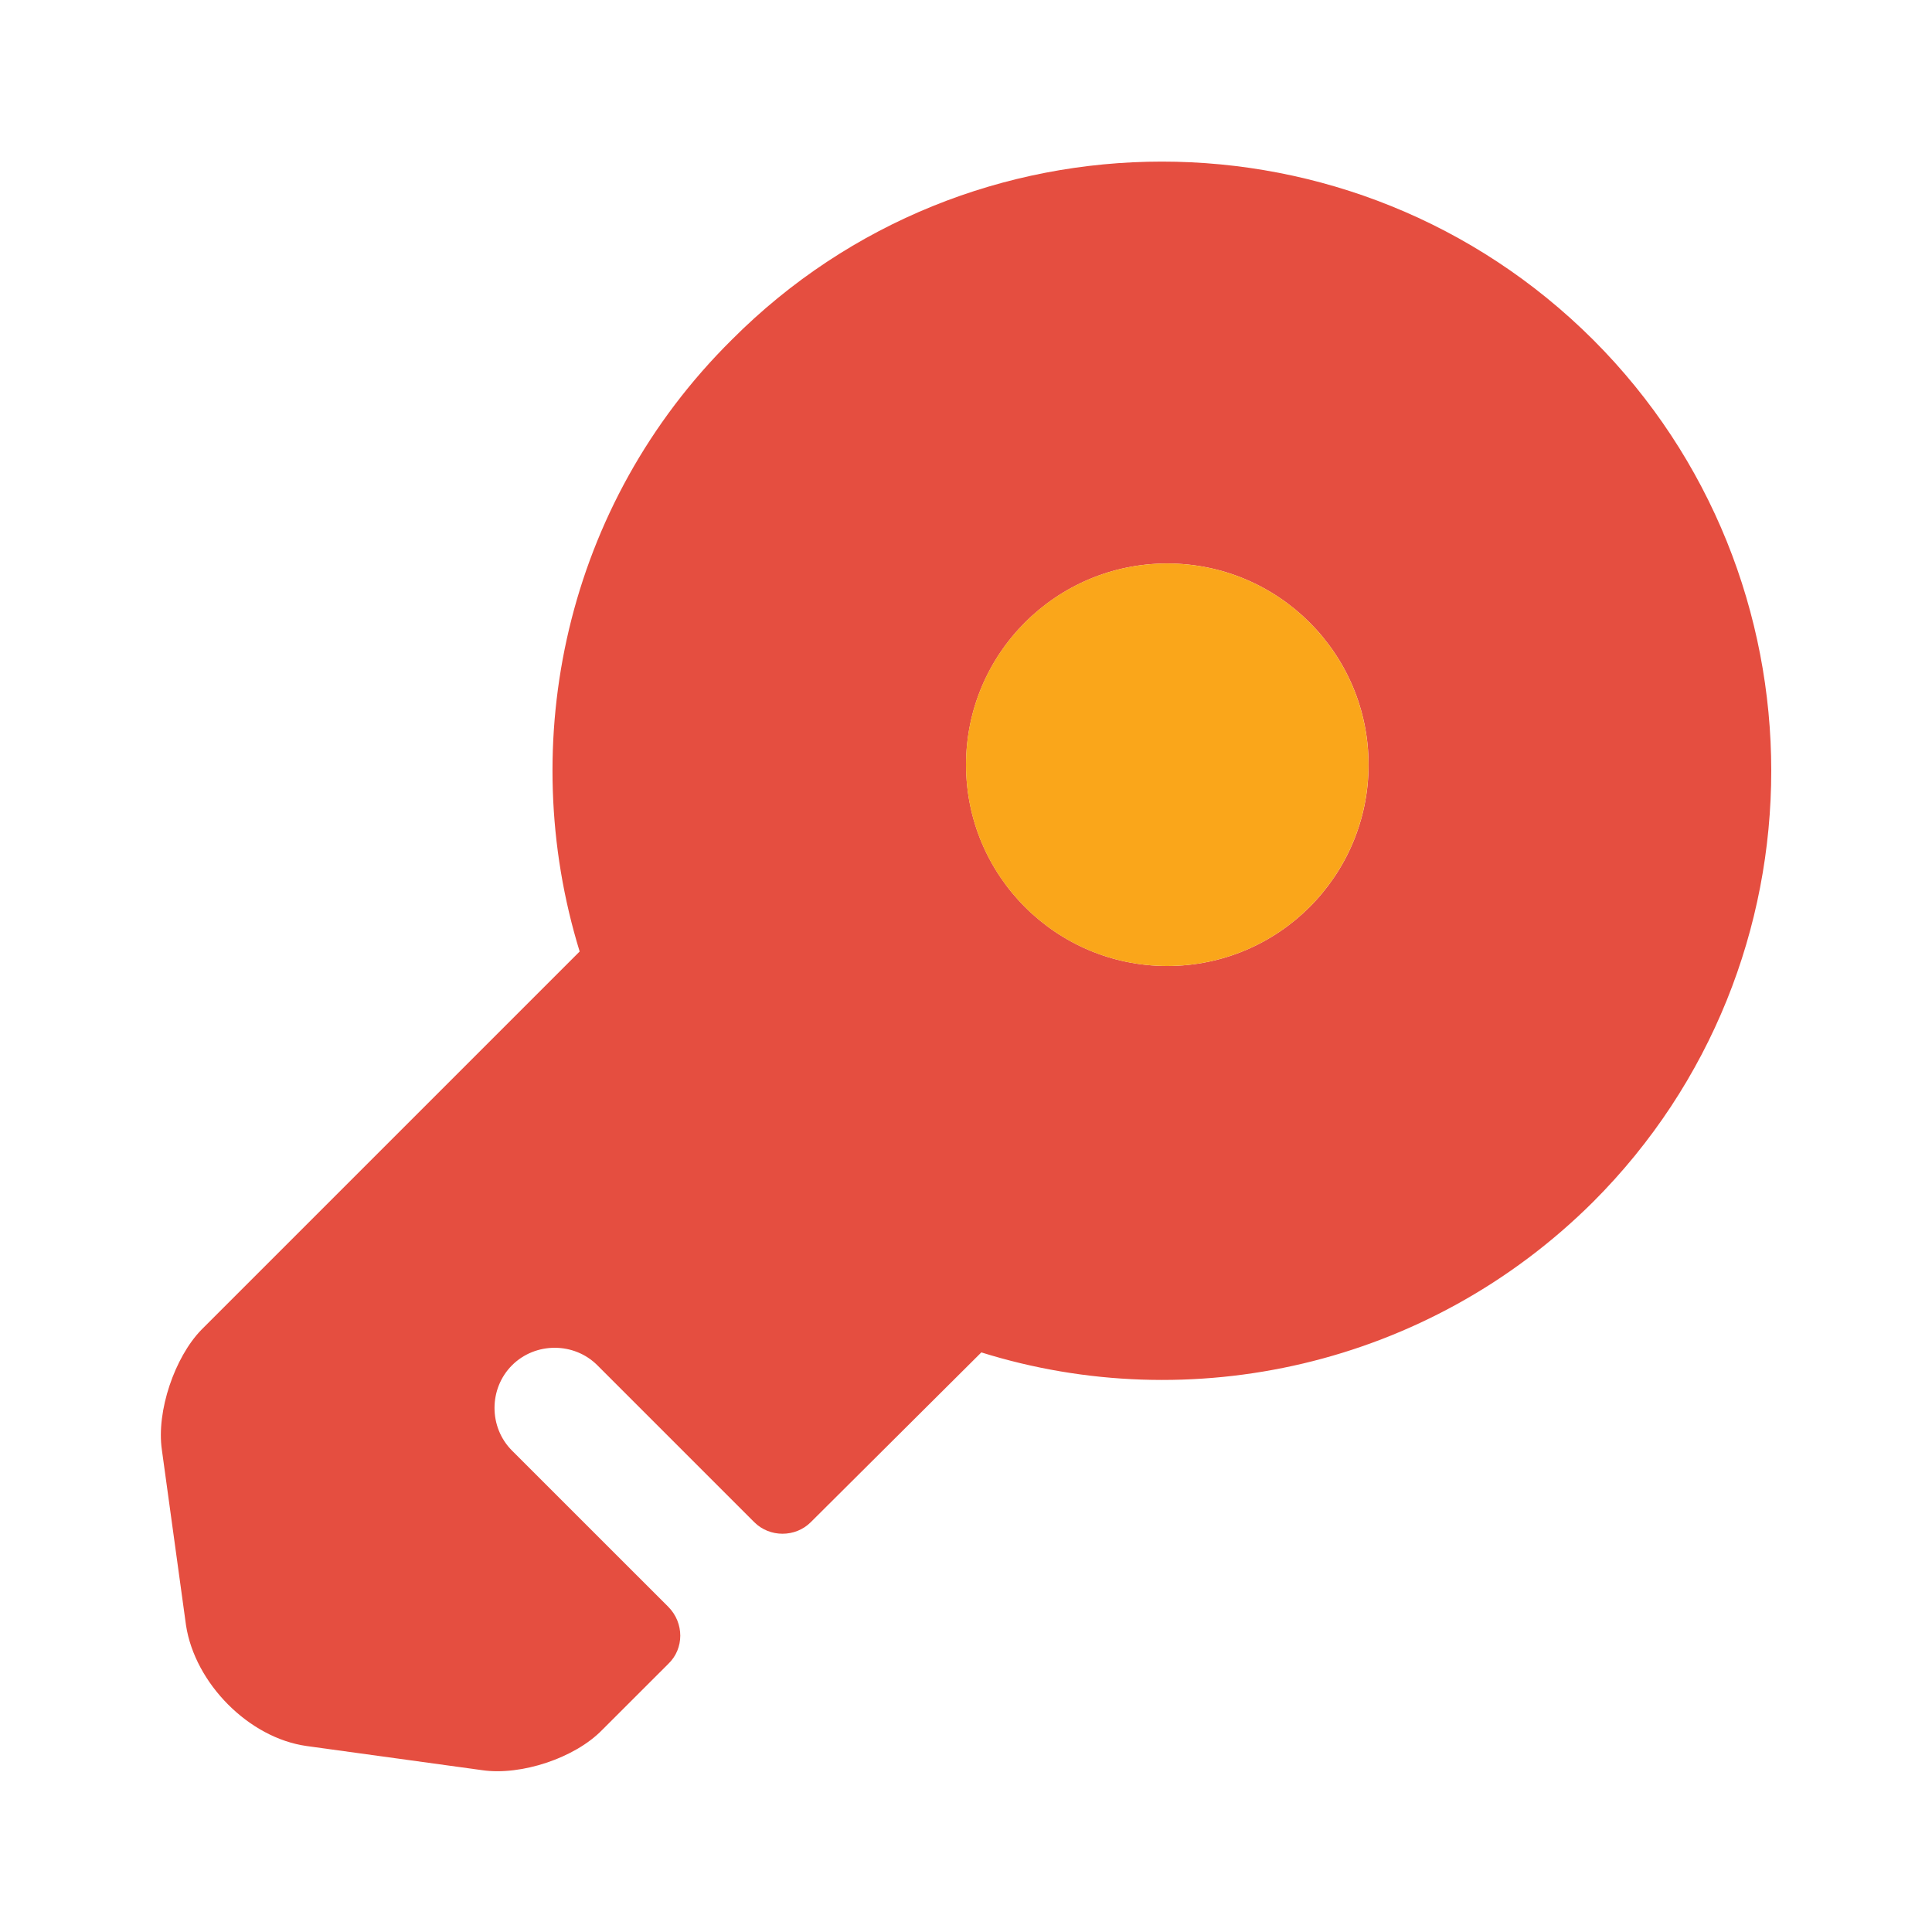 <svg width="32" height="32" viewBox="0 0 32 32" fill="none" xmlns="http://www.w3.org/2000/svg">
<path d="M26.387 5.627C22.441 1.693 16.041 1.693 12.121 5.627C9.361 8.36 8.534 12.293 9.601 15.76L3.334 22.027C2.894 22.48 2.588 23.373 2.681 24.013L3.081 26.92C3.228 27.88 4.121 28.787 5.081 28.92L7.988 29.32C8.628 29.413 9.521 29.12 9.974 28.653L11.068 27.56C11.334 27.307 11.334 26.88 11.068 26.613L8.481 24.027C8.094 23.64 8.094 23 8.481 22.613C8.868 22.227 9.508 22.227 9.894 22.613L12.494 25.213C12.748 25.467 13.174 25.467 13.428 25.213L16.254 22.4C19.707 23.48 23.641 22.64 26.387 19.907C30.321 15.973 30.321 9.56 26.387 5.627ZM19.334 16C17.494 16 16.001 14.507 16.001 12.667C16.001 10.827 17.494 9.333 19.334 9.333C21.174 9.333 22.668 10.827 22.668 12.667C22.668 14.507 21.174 16 19.334 16Z" fill="#E54E40"/>
<path d="M19.333 16C21.174 16 22.667 14.508 22.667 12.667C22.667 10.826 21.174 9.333 19.333 9.333C17.492 9.333 16 10.826 16 12.667C16 14.508 17.492 16 19.333 16Z" fill="#FAA61A"/>
</svg>
